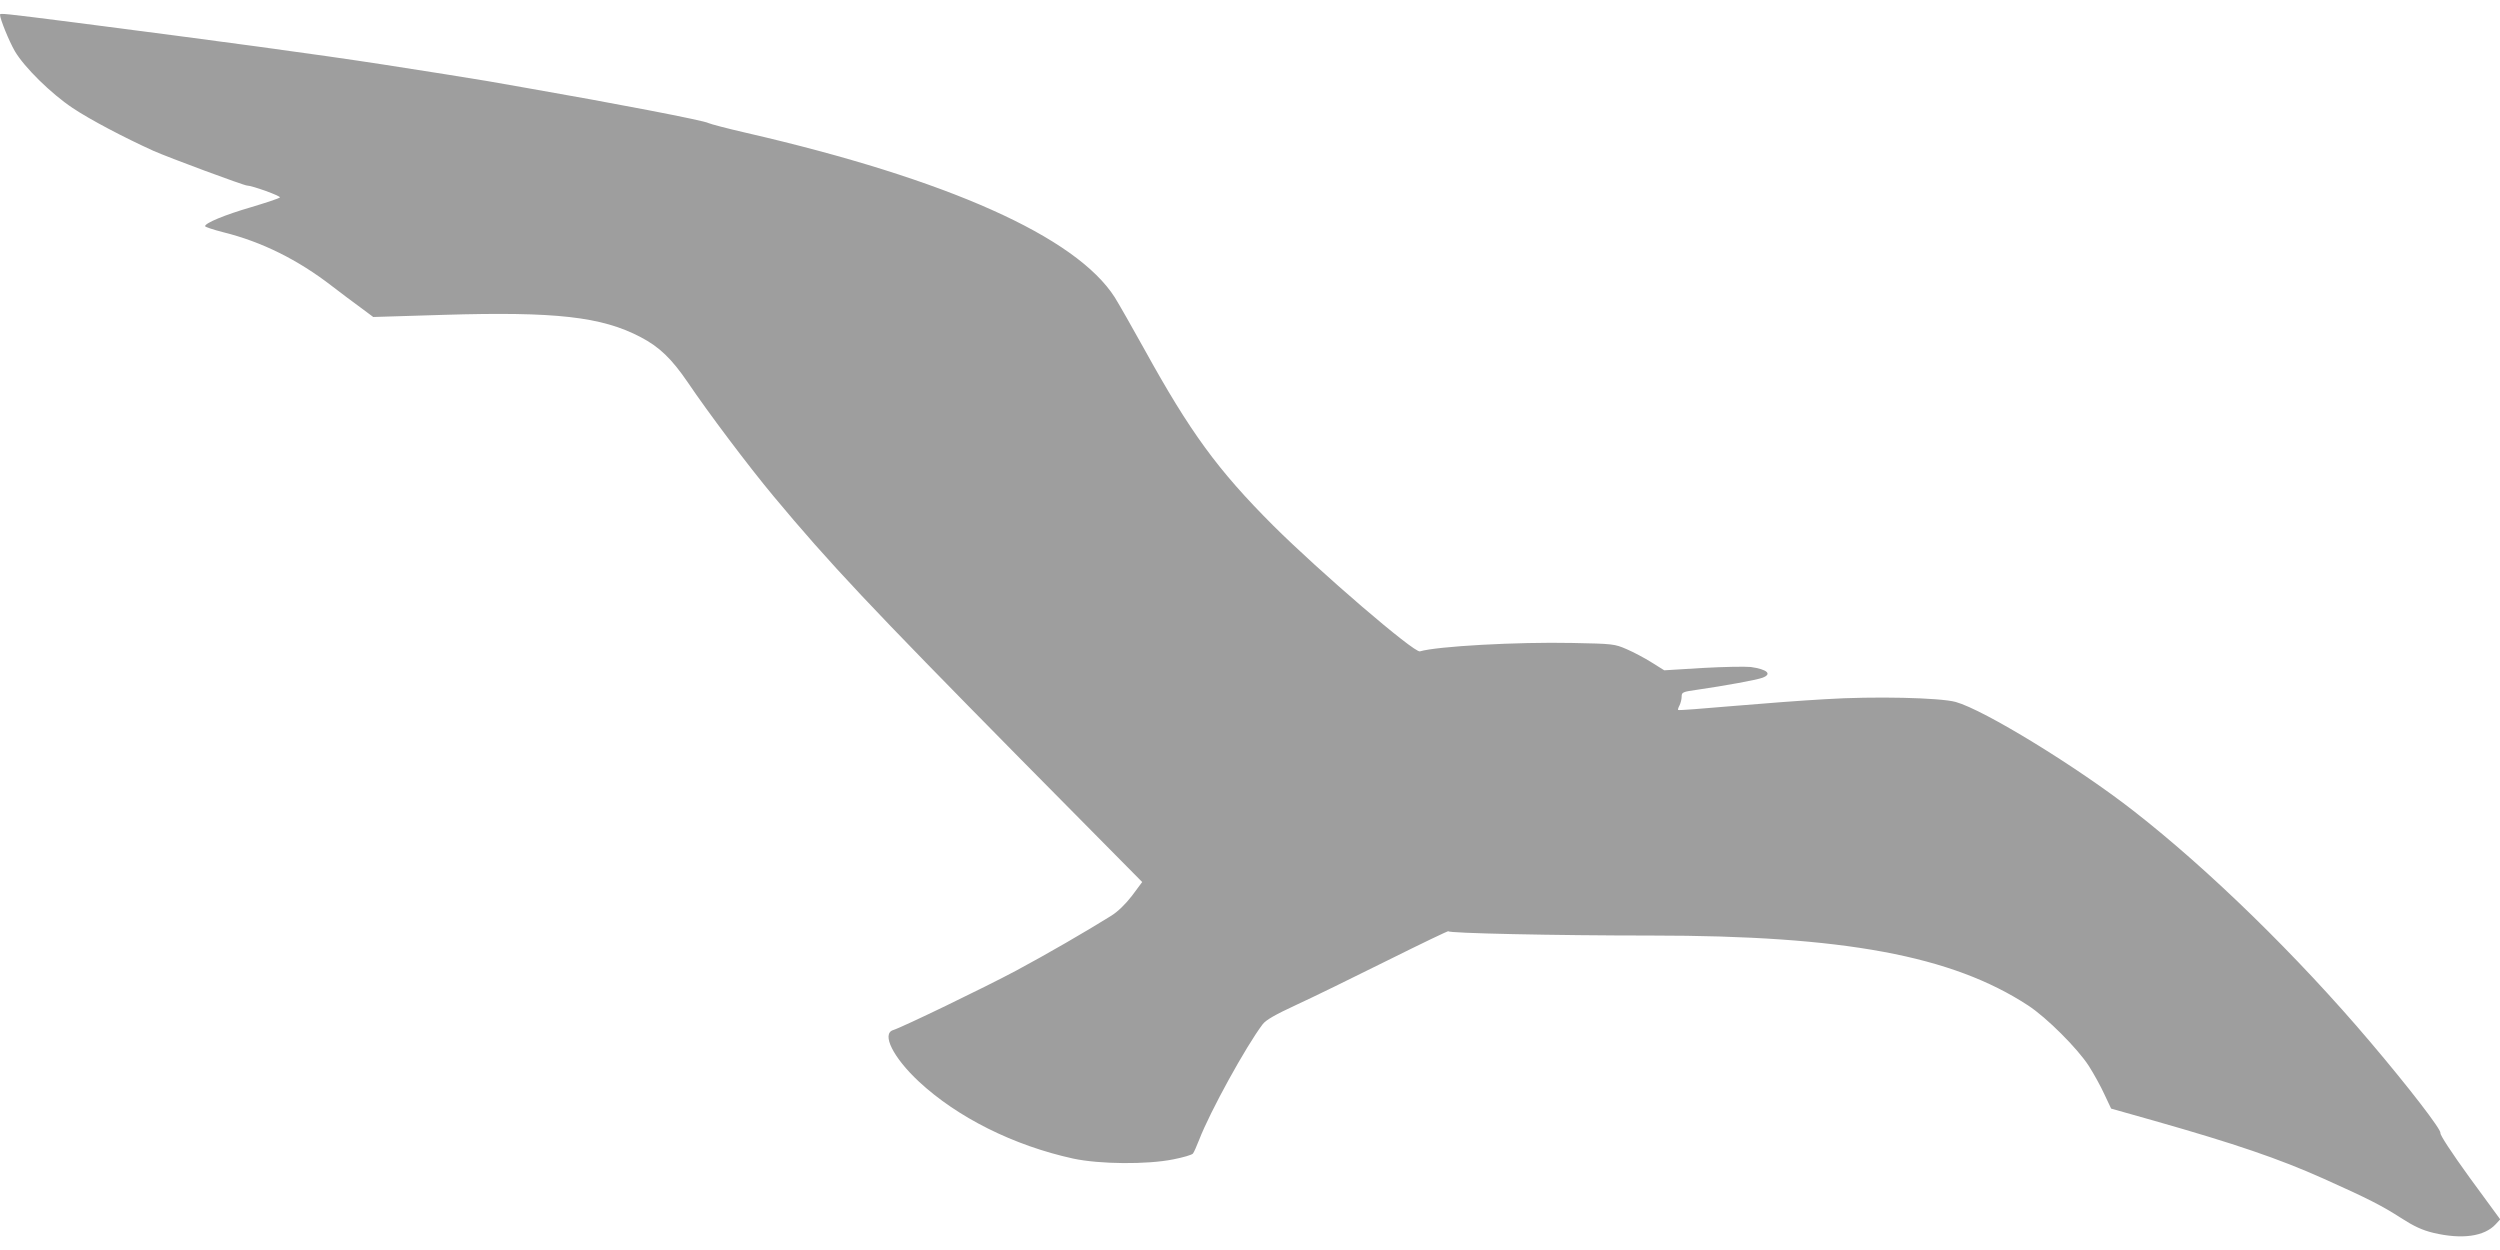 <?xml version="1.0" standalone="no"?>
<!DOCTYPE svg PUBLIC "-//W3C//DTD SVG 20010904//EN"
 "http://www.w3.org/TR/2001/REC-SVG-20010904/DTD/svg10.dtd">
<svg version="1.0" xmlns="http://www.w3.org/2000/svg"
 width="1280pt" height="640pt" viewBox="0 0 1280 640"
 preserveAspectRatio="xMidYMid meet">
<g transform="translate(0,640) scale(0.1,-0.1)"
fill="#9e9e9e" stroke="none">
<path d="M0 6325 c0 -22 46 -135 76 -187 48 -82 185 -217 296 -291 88 -59 263
-151 413 -219 76 -34 464 -178 480 -178 25 0 175 -54 168 -61 -5 -5 -71 -27
-148 -50 -134 -39 -235 -81 -235 -97 0 -4 42 -18 93 -31 197 -49 381 -140 557
-276 47 -36 113 -86 148 -111 l63 -47 362 11 c571 17 807 -9 1007 -114 96 -50
159 -111 241 -231 106 -157 310 -428 439 -583 289 -347 495 -565 1260 -1341
l628 -635 -52 -70 c-33 -43 -73 -82 -107 -103 -125 -78 -330 -197 -487 -281
-159 -85 -581 -289 -629 -304 -61 -19 0 -141 132 -264 197 -183 484 -327 790
-394 136 -29 378 -31 512 -4 51 10 96 23 101 30 5 6 19 38 32 71 55 143 240
479 325 591 17 22 64 49 172 99 81 37 291 140 466 227 175 87 316 155 313 150
-6 -10 542 -22 1040 -22 985 0 1538 -103 1928 -358 95 -62 253 -220 311 -310
26 -41 62 -106 80 -146 l34 -72 223 -63 c411 -117 635 -193 863 -295 230 -103
302 -140 398 -202 67 -43 108 -62 165 -76 147 -35 262 -19 320 44 l23 25 -156
213 c-94 130 -153 220 -150 229 5 17 -163 235 -360 467 -371 438 -827 883
-1211 1182 -288 225 -766 518 -911 558 -80 22 -419 30 -670 14 -109 -6 -322
-22 -473 -35 -151 -13 -276 -23 -278 -20 -2 2 1 12 7 23 6 12 11 32 11 45 0
23 5 25 83 36 132 19 303 50 331 61 51 19 24 43 -60 55 -29 3 -140 1 -247 -5
l-196 -12 -64 40 c-35 22 -93 53 -128 68 -62 27 -71 28 -278 32 -285 6 -694
-17 -781 -43 -29 -9 -515 409 -751 644 -285 285 -426 479 -660 903 -62 112
-130 231 -151 265 -198 311 -855 605 -1888 843 -96 22 -183 45 -193 50 -21 13
-490 103 -927 179 -63 11 -155 27 -205 36 -76 13 -334 54 -535 85 -337 52
-841 120 -1578 215 -368 47 -382 48 -382 40z"/>
</g>
</svg>

